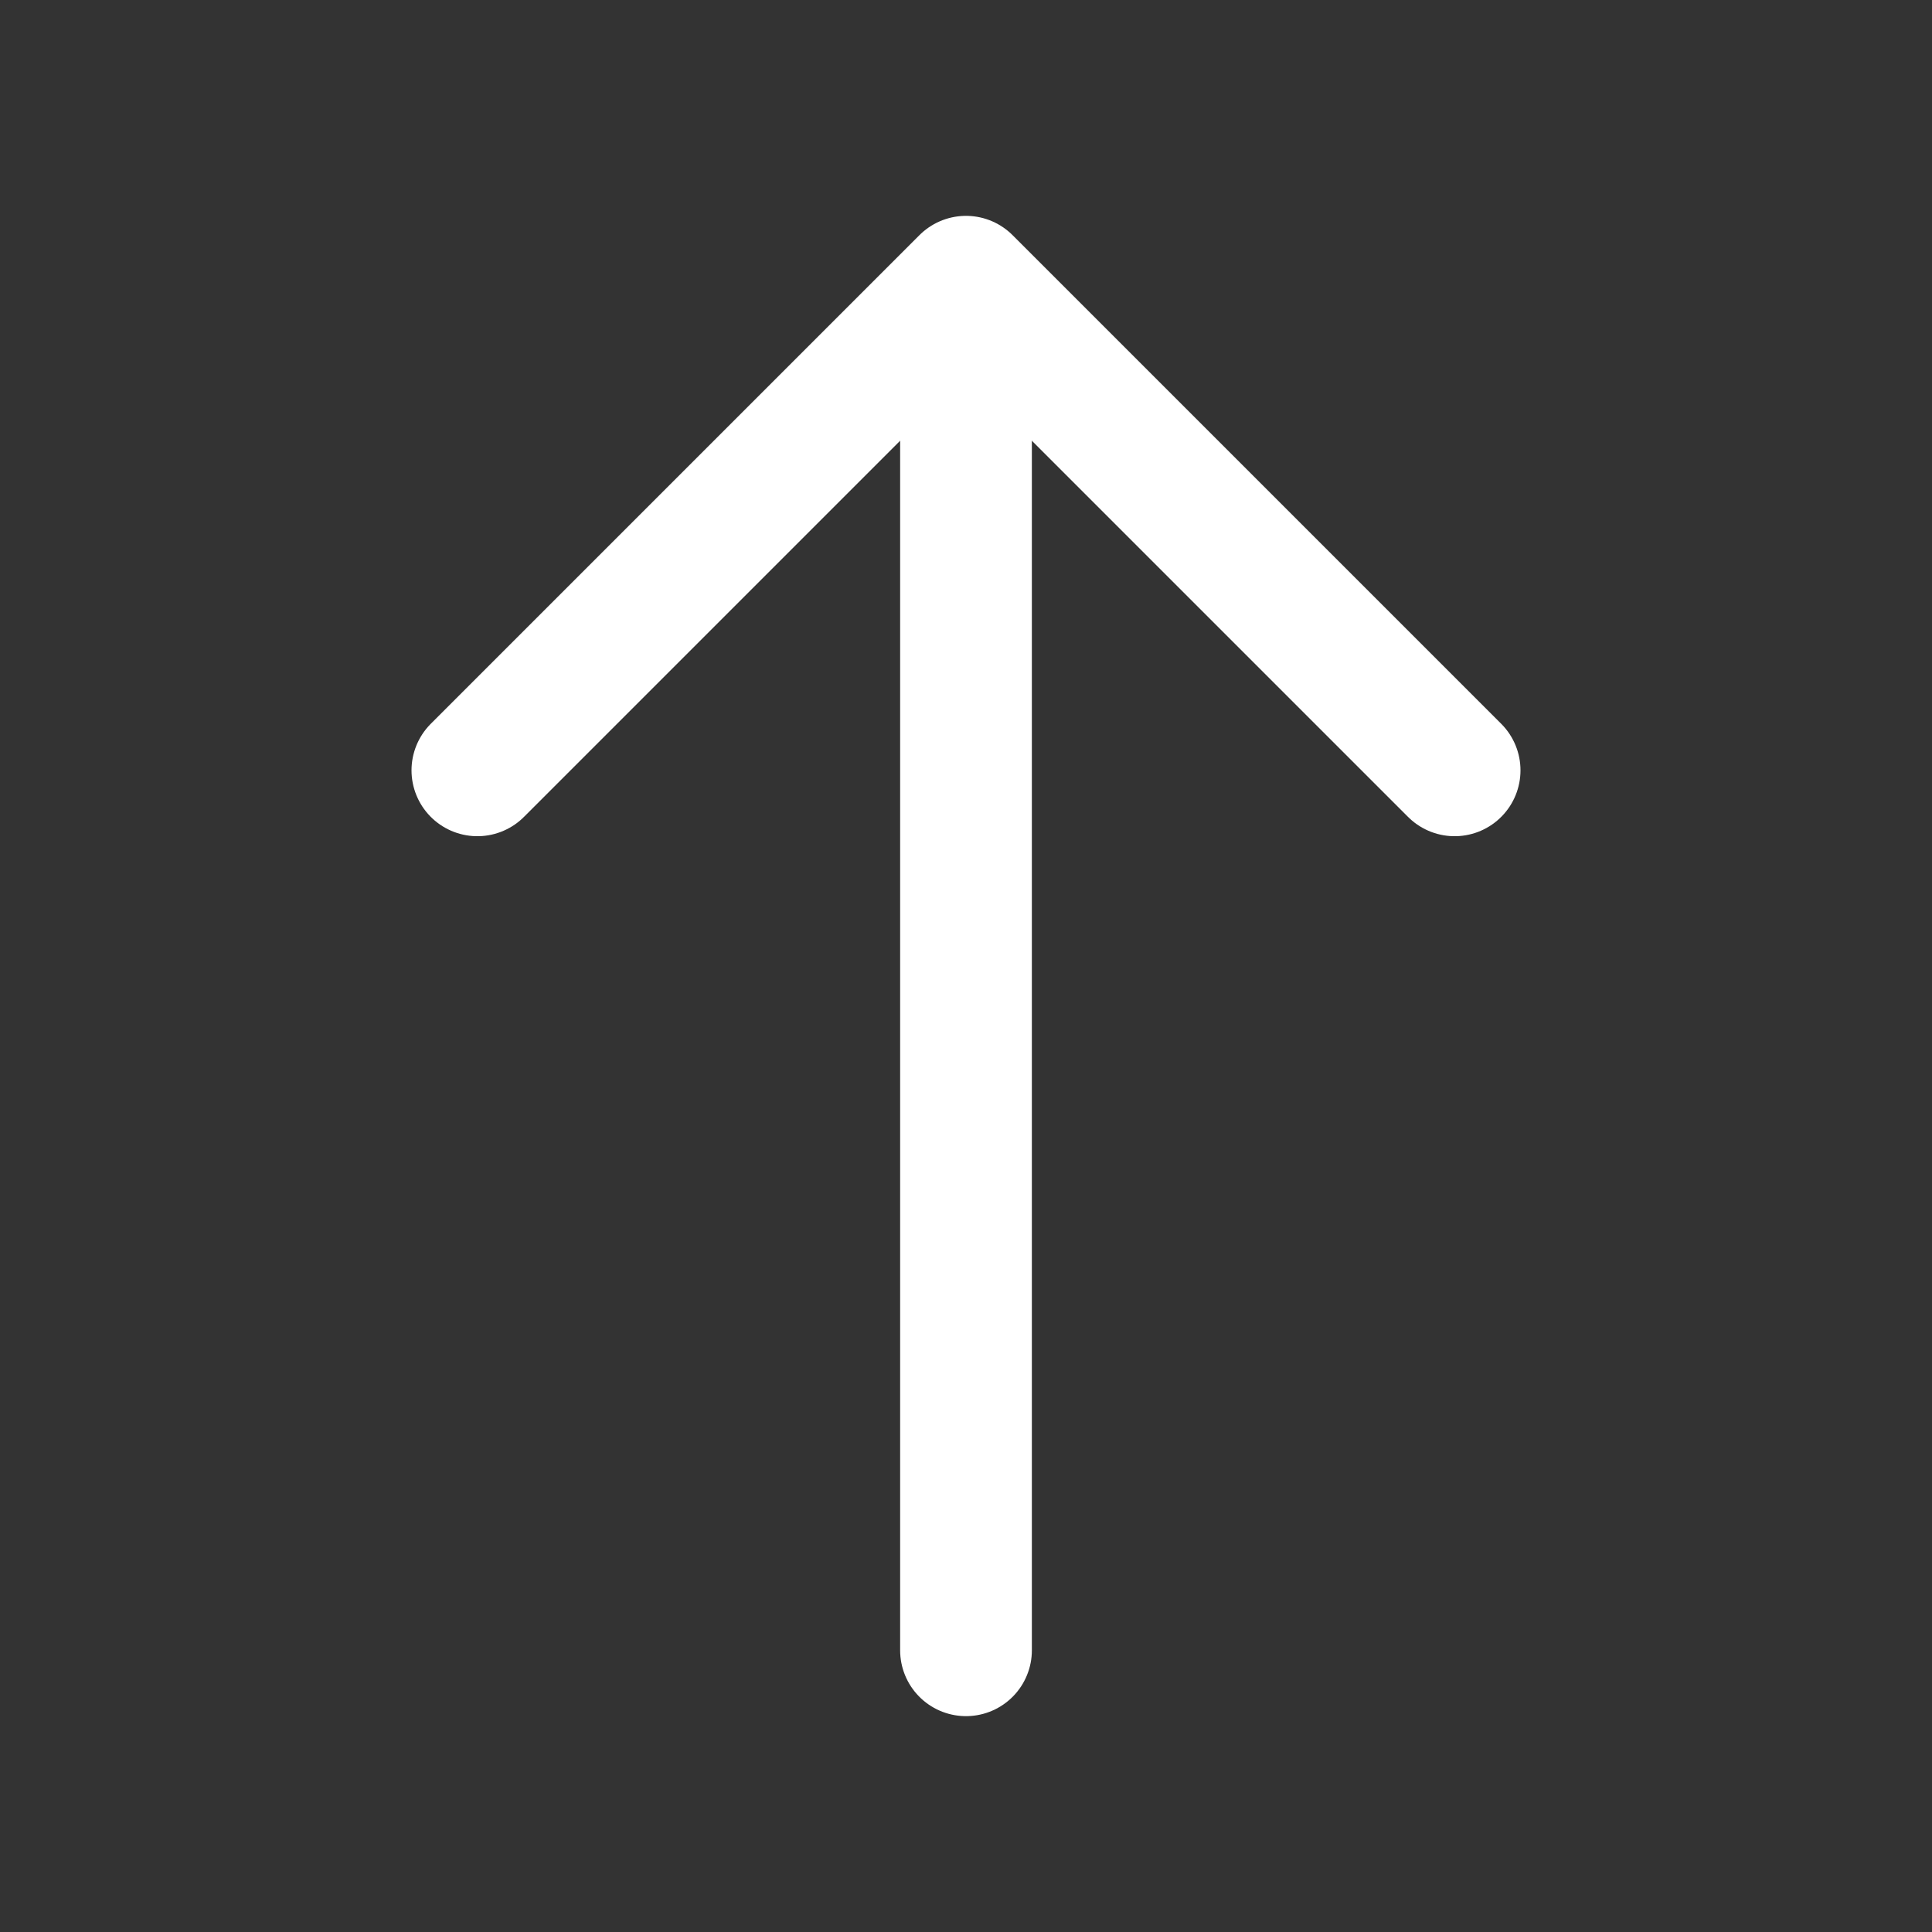 <svg width="22" height="22" viewBox="0 0 22 22" fill="none" xmlns="http://www.w3.org/2000/svg">
<rect x="0" y="0" width="22" height="22" fill="#333333" stroke="none"/>
<path d="M16.564 8.772L11 3.208L5.436 8.772" stroke="white" stroke-width="1.5" stroke-miterlimit="10" stroke-linecap="round" stroke-linejoin="round"/>
<path d="M11 18.792V3.364" stroke="white" stroke-width="1.5" stroke-miterlimit="10" stroke-linecap="round" stroke-linejoin="round"/>
</svg>
